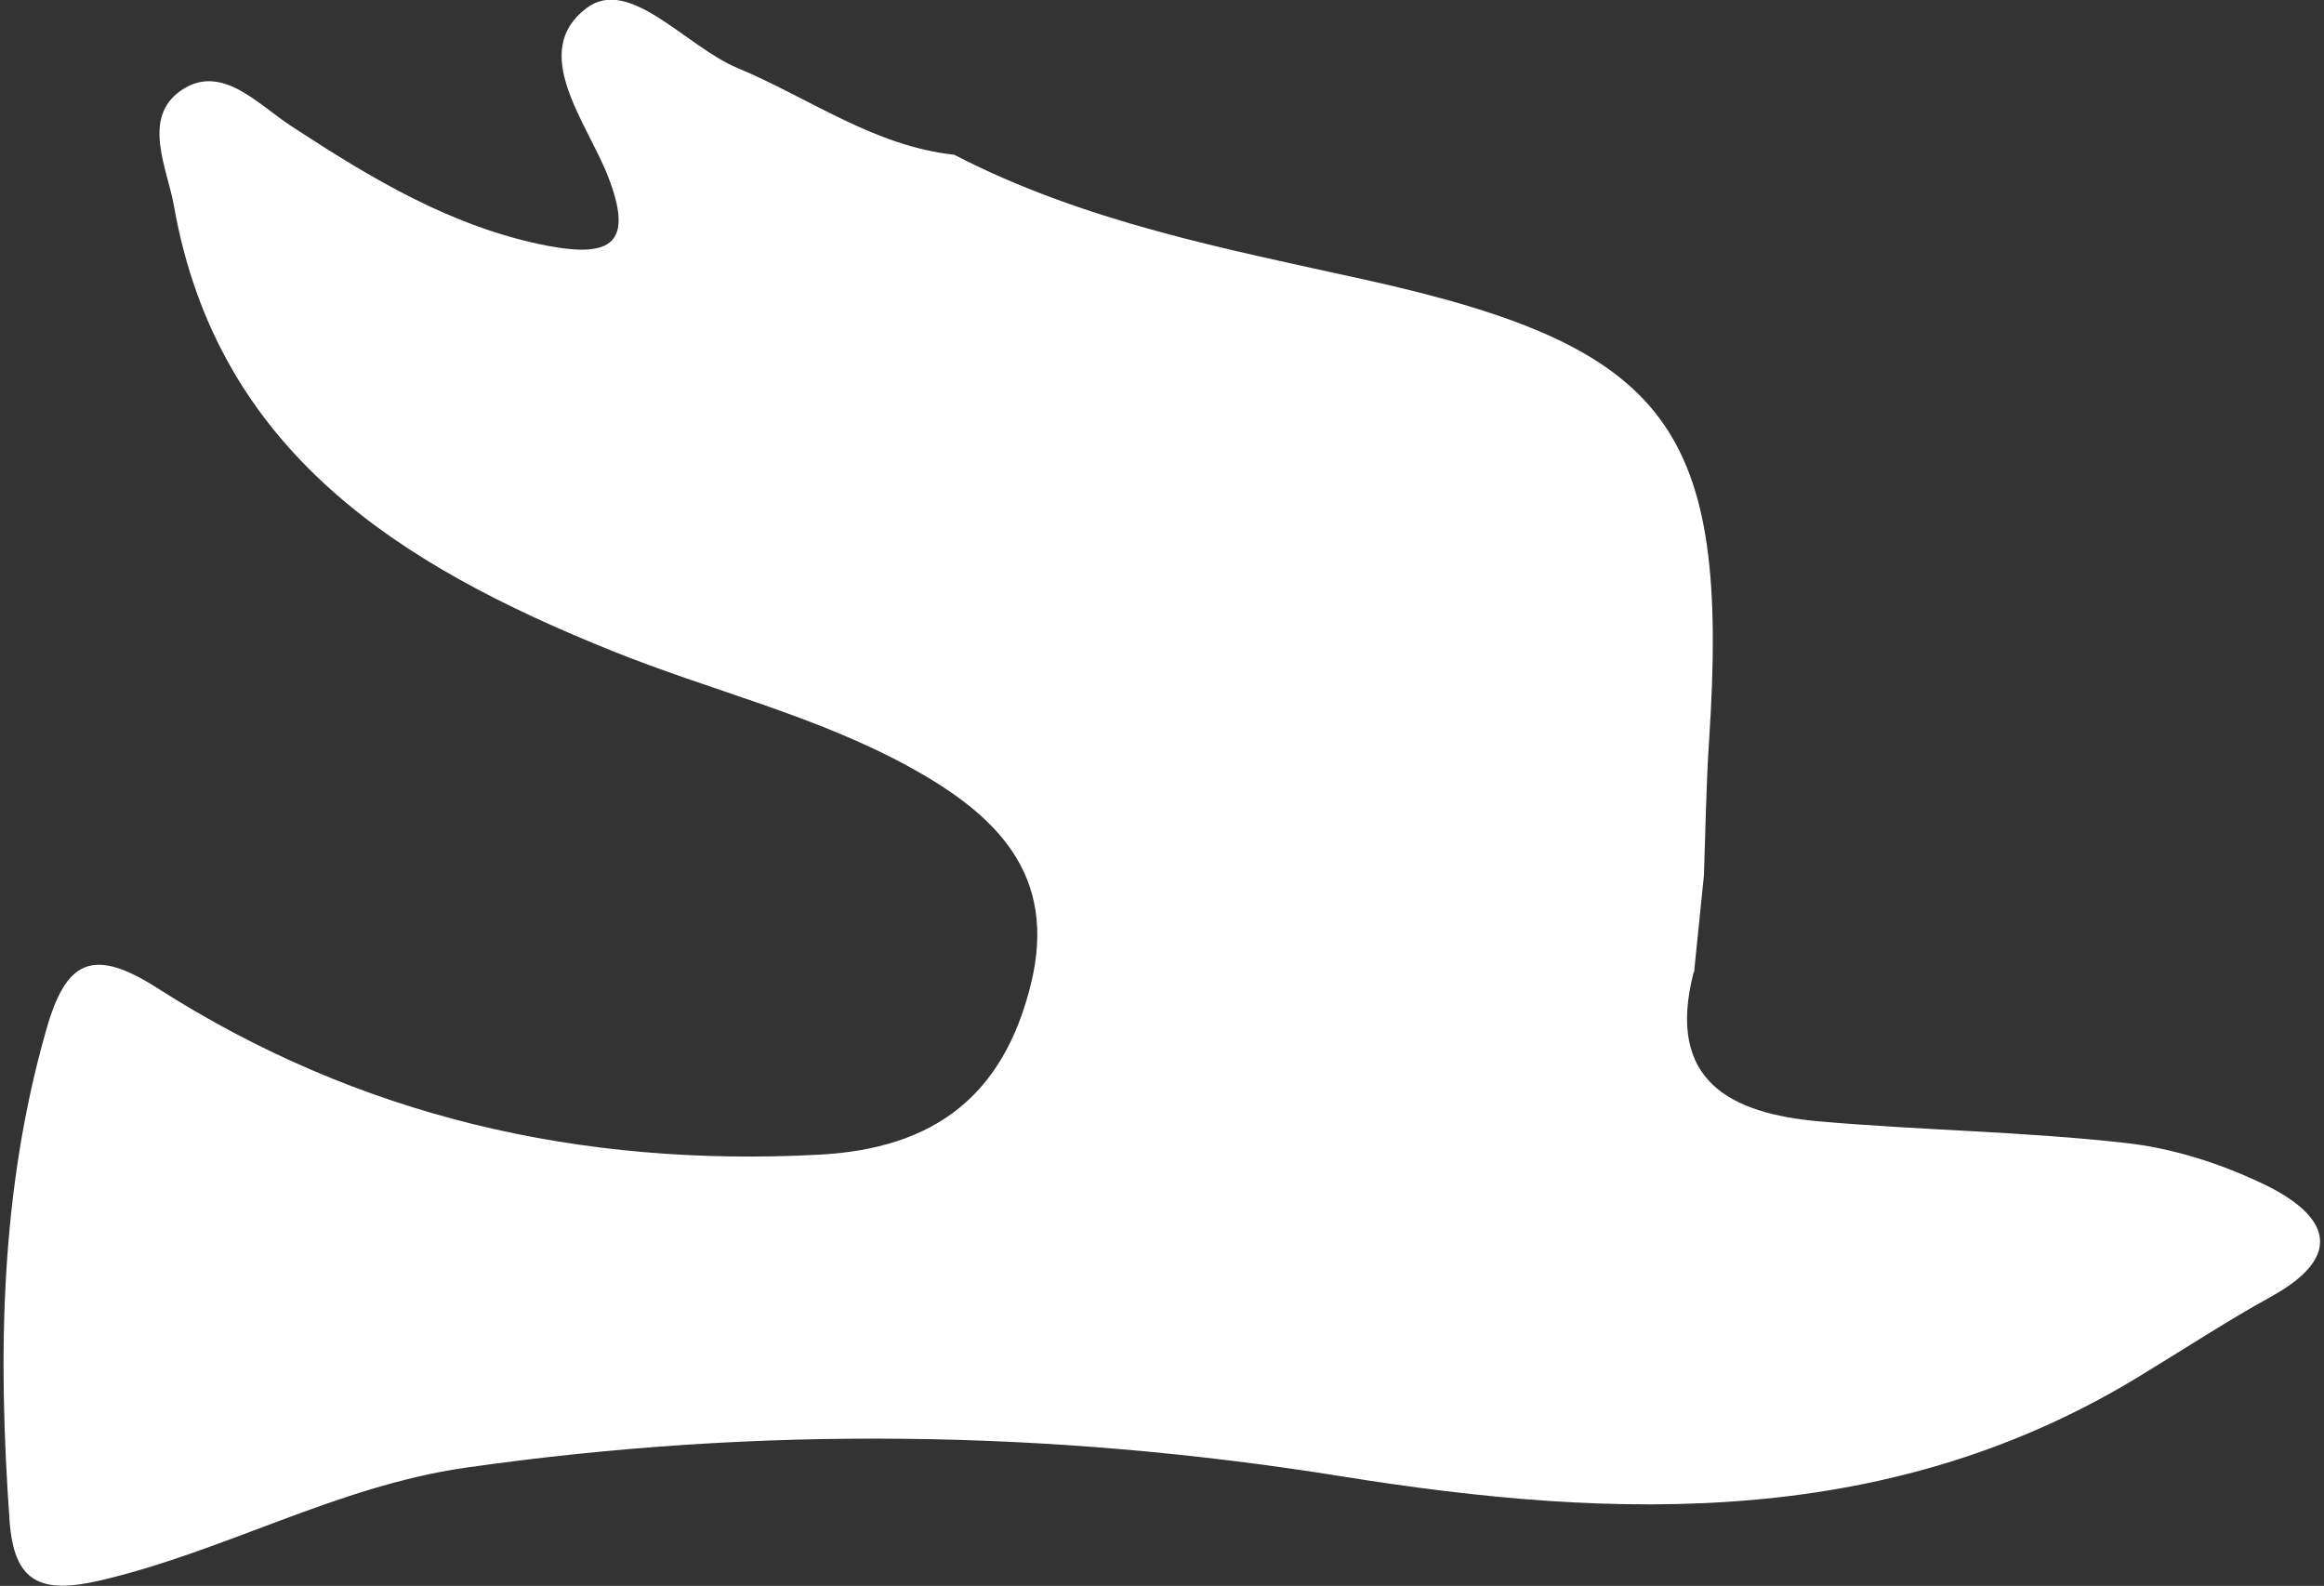<?xml version="1.0" encoding="UTF-8"?>
<svg id="Layer_2" data-name="Layer 2" xmlns="http://www.w3.org/2000/svg" xmlns:xlink="http://www.w3.org/1999/xlink" viewBox="0 0 85 58">
  <rect x="0" y="0" width="85" height="58" fill="#333333" stroke="none"/>
  <defs>
    <style>
      .cls-1 {
        fill: none;
      }

      .cls-2 {
        clip-path: url(#clippath);
      }

      .cls-3 {
        fill: #fff;
      }
    </style>
    <clipPath id="clippath">
      <rect class="cls-1" width="85" height="58"/>
    </clipPath>
  </defs>
  <g id="Layer_1-2" data-name="Layer 1">
    <g class="cls-2">
      <path class="cls-3" d="M61.94,35.58c-1.01,3.94,1.34,5.14,4.58,5.43,3.73,.33,7.49,.37,11.21,.79,1.76,.19,3.54,.77,5.13,1.54,2.25,1.1,2.97,2.56,.19,4.09-1.56,.86-3.07,1.85-4.6,2.78-9.22,5.72-19.26,5.41-29.4,3.78-10.68-1.71-21.33-1.84-32.04-.31-4.71,.68-8.81,3.07-13.38,4.13-2.14,.49-3.12,.07-3.28-2.19-.43-6.05-.35-12.04,1.34-17.95,.72-2.55,1.69-3.05,4.07-1.53,7.35,4.7,15.46,6.55,24.19,6.09,4.24-.22,6.75-2.17,7.75-6.22,1-4.02-1.26-6.21-4.4-7.94-3.46-1.91-7.32-2.81-10.95-4.28-7.66-3.09-14.4-7.23-15.99-16.27-.24-1.36-1.19-3.21,.26-4.21,1.48-1.02,2.81,.51,4.03,1.3,2.92,1.91,5.87,3.7,9.38,4.38,2.33,.44,3.17-.08,2.2-2.56-.79-2-2.89-4.55-.77-6.14,1.57-1.17,3.62,1.41,5.52,2.2,2.63,1.1,4.98,2.85,7.92,3.17,4.73,2.45,9.91,3.44,15.03,4.57,11.14,2.47,13.34,5.39,12.58,16.84-.11,1.65-.13,3.3-.19,4.95-.12,1.18-.24,2.36-.36,3.54h-.02Z"/>
    </g>
  </g>
</svg>